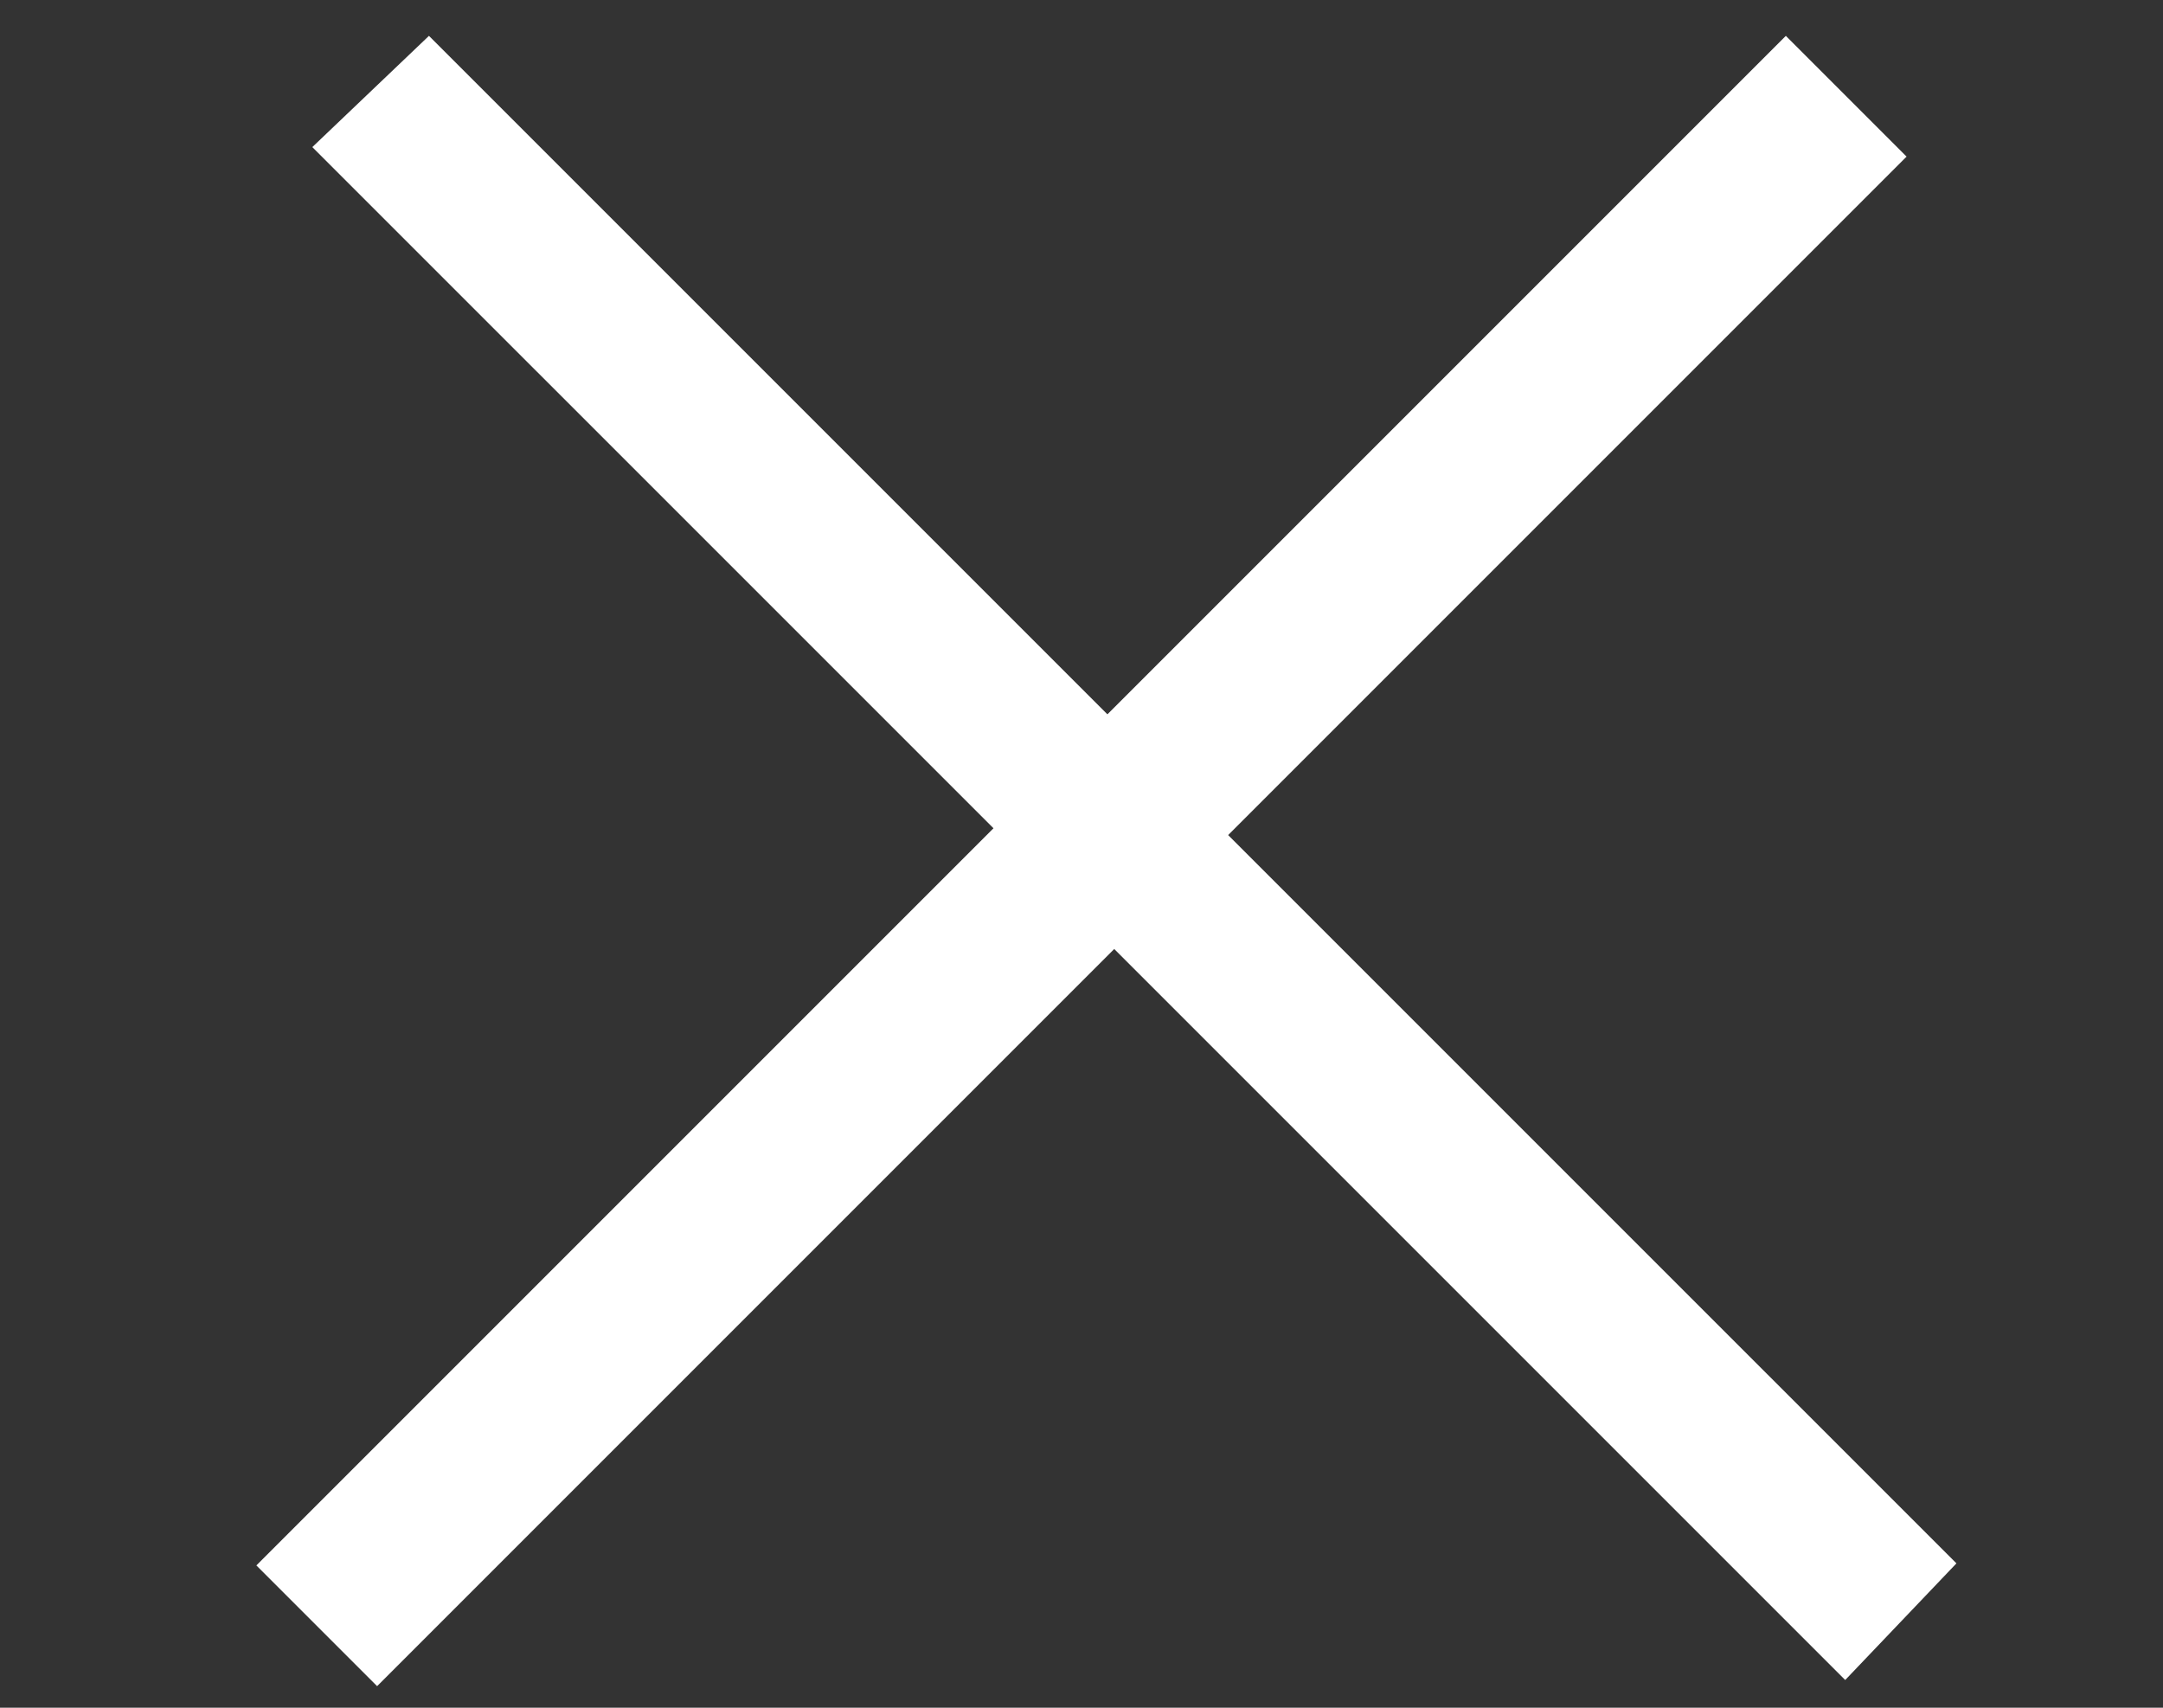 <svg xmlns="http://www.w3.org/2000/svg" width="38" height="30" viewBox="0 0 38 30"><rect x="0" y="0" width="38" height="30" fill="#333333" stroke="none"/><path fill="none" d="M0 0h38v30H0z"/><path fill="#fff" d="M4.504 27.5L31.374.63l2.121 2.121-26.87 26.87z"/><path d="M7.536.63l26.835 26.834-1.954 2.049L5.487 2.584z" fill="#fff"/></svg>
